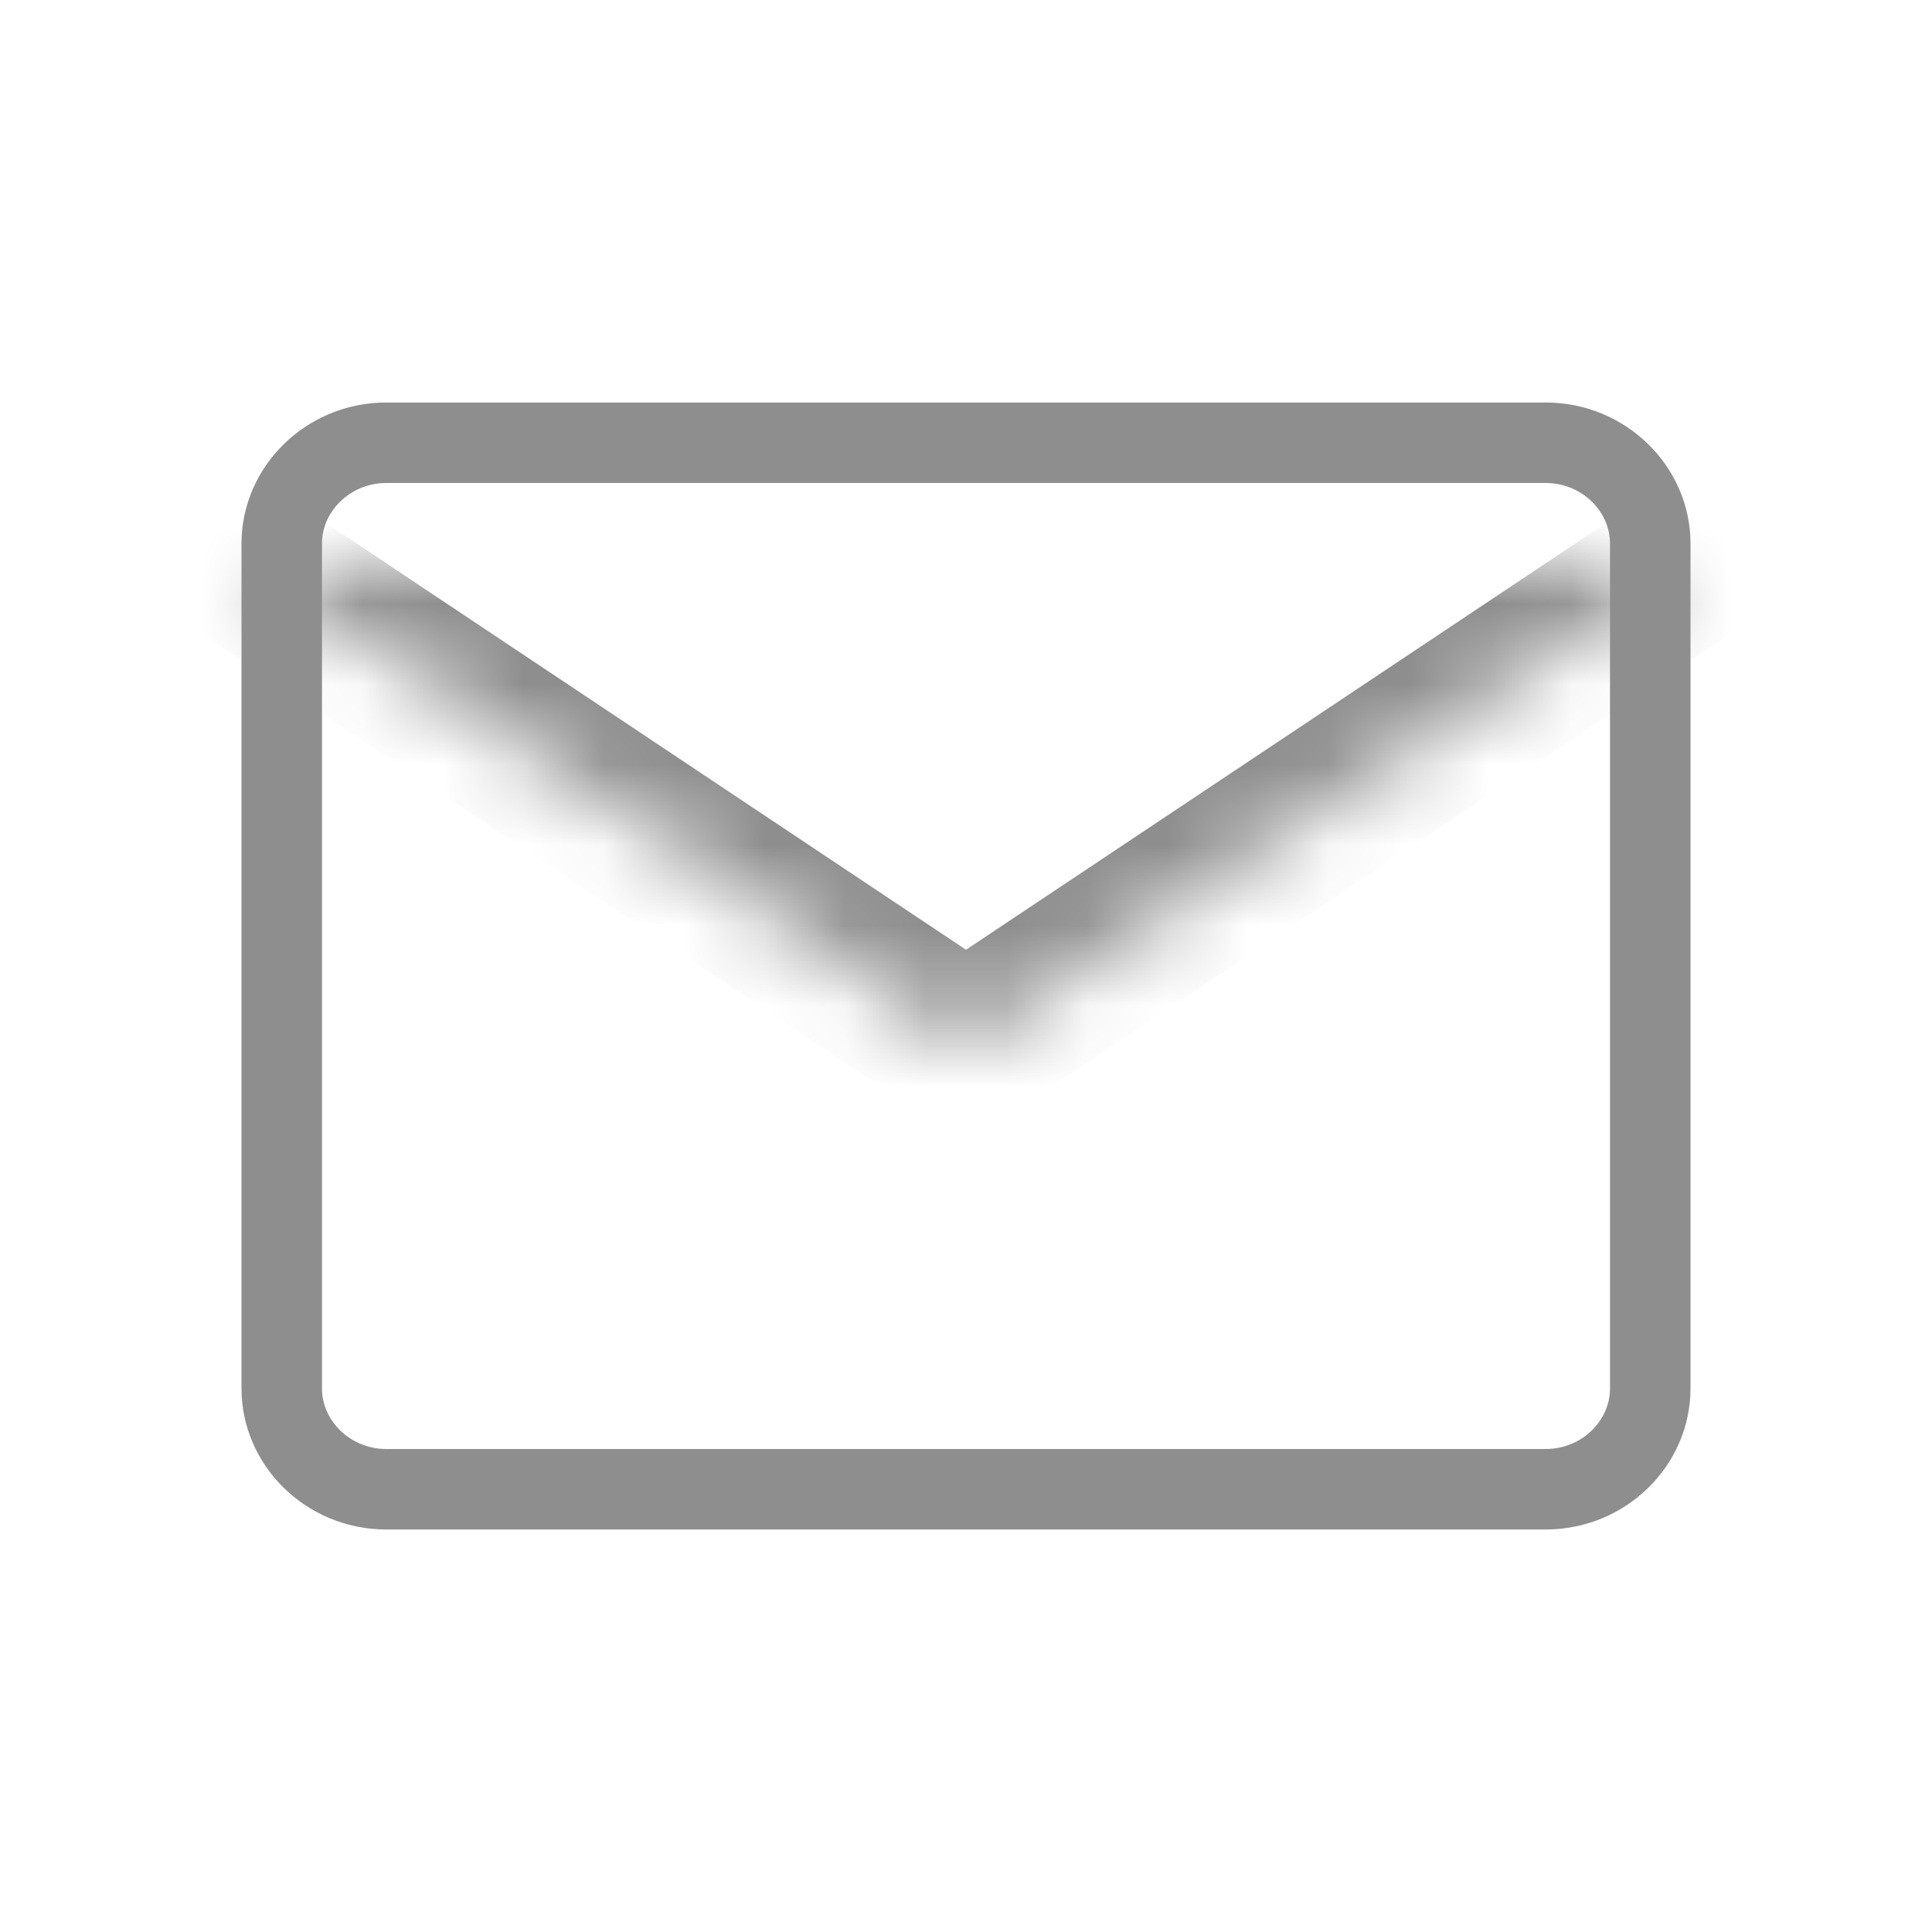<?xml version="1.0" encoding="UTF-8"?> <svg xmlns="http://www.w3.org/2000/svg" width="24" height="24" viewBox="0 0 24 24" fill="none"><path d="M4.8 5.5H19.2C19.927 5.5 20.5 6.077 20.5 6.75V17.25C20.5 17.923 19.927 18.5 19.2 18.5H4.8C4.073 18.5 3.5 17.923 3.5 17.25V6.75C3.5 6.077 4.073 5.5 4.8 5.5Z" stroke="#8E8E8E" stroke-linecap="round" stroke-linejoin="round"></path><mask id="path-2-inside-1_115_280" fill="white"><path d="M21 7L12 13L3 7"></path></mask><path d="M21.555 7.832C22.014 7.526 22.138 6.905 21.832 6.445C21.526 5.986 20.905 5.862 20.445 6.168L21.555 7.832ZM12 13L11.445 13.832C11.781 14.056 12.219 14.056 12.555 13.832L12 13ZM3.555 6.168C3.095 5.862 2.474 5.986 2.168 6.445C1.862 6.905 1.986 7.526 2.445 7.832L3.555 6.168ZM20.445 6.168L11.445 12.168L12.555 13.832L21.555 7.832L20.445 6.168ZM12.555 12.168L3.555 6.168L2.445 7.832L11.445 13.832L12.555 12.168Z" fill="#8E8E8E" mask="url(#path-2-inside-1_115_280)"></path></svg> 